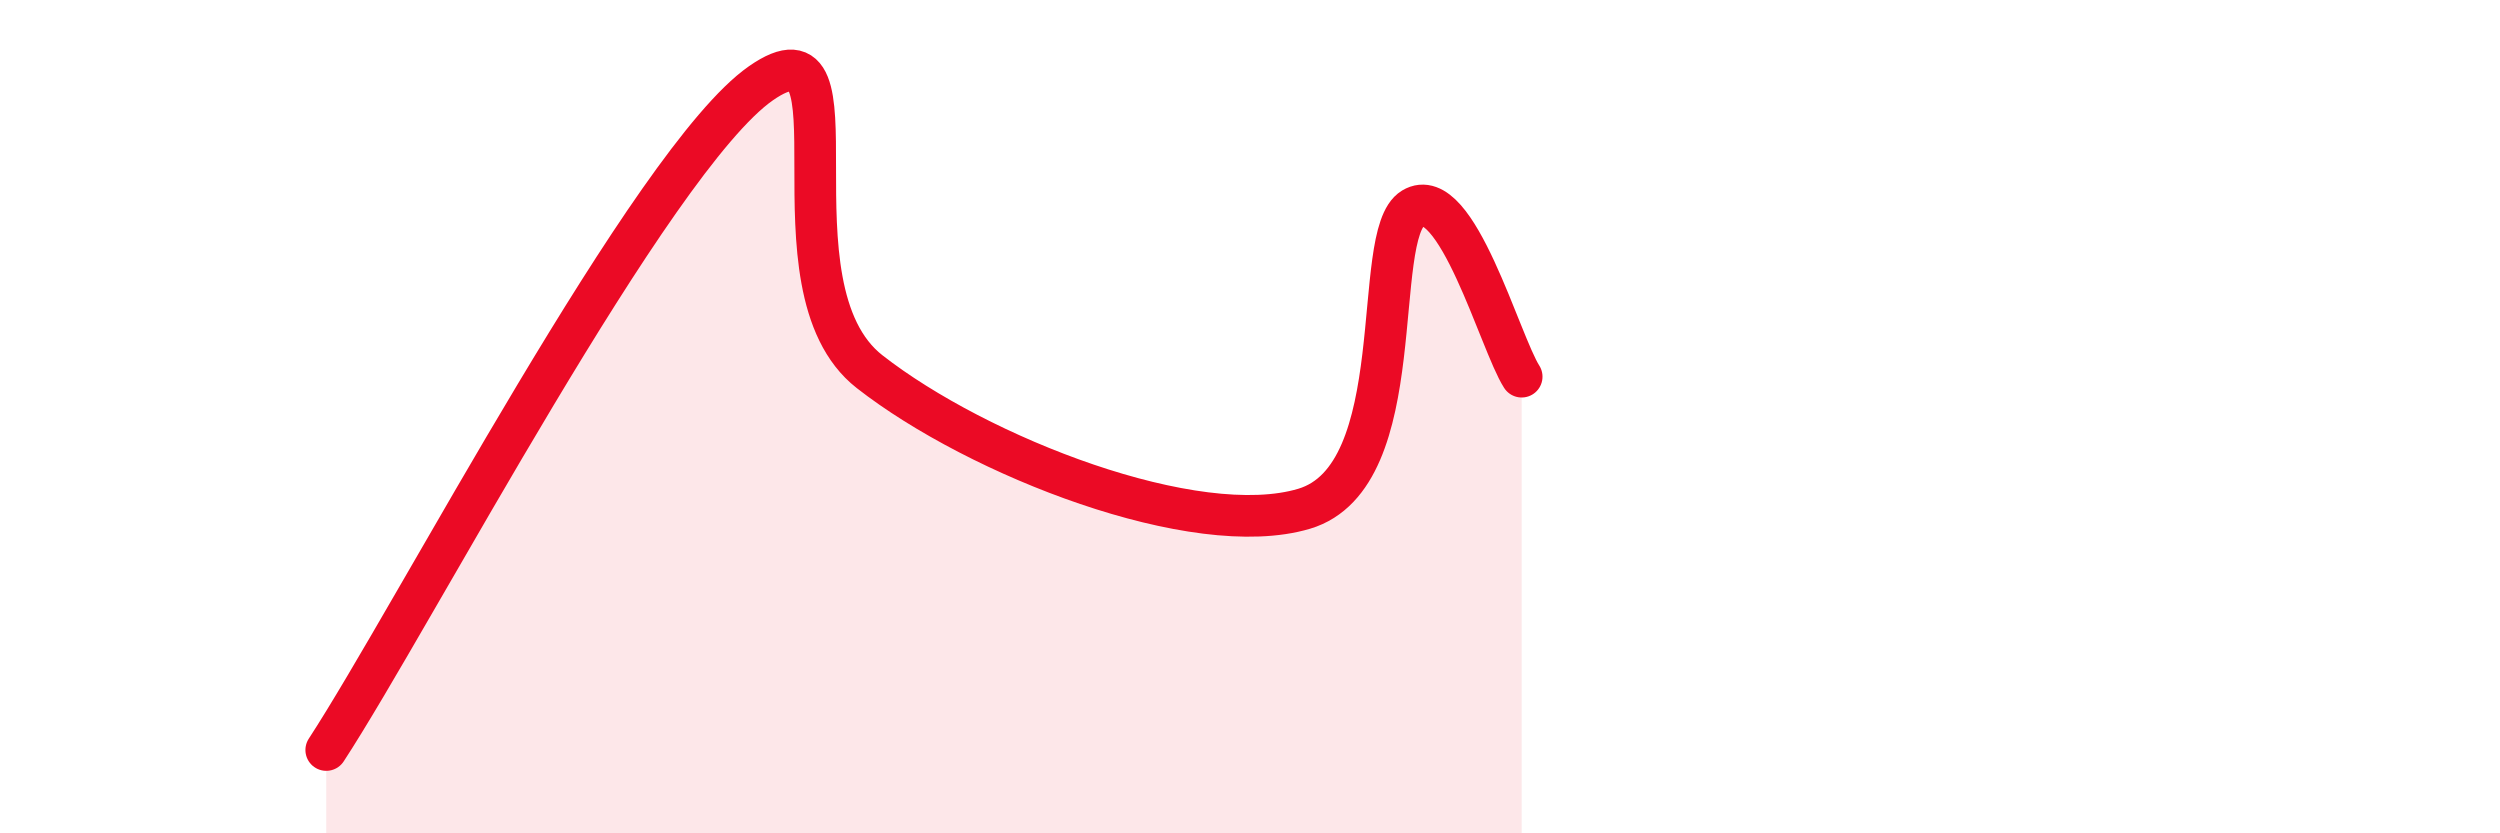 
    <svg width="60" height="20" viewBox="0 0 60 20" xmlns="http://www.w3.org/2000/svg">
      <path
        d="M 7.83,18 C 9.92,14.8 15.65,3.82 18.26,2 C 20.87,0.18 18.26,6.88 20.87,8.92 C 23.48,10.96 28.69,12.99 31.3,12.21 C 33.91,11.43 32.87,5.63 33.91,5 C 34.95,4.37 36,8.23 36.52,9.04L36.52 20L7.83 20Z"
        fill="#EB0A25"
        opacity="0.1"
        stroke-linecap="round"
        stroke-linejoin="round"
      />
      <path
        d="M 7.83,18 C 9.92,14.8 15.65,3.82 18.26,2 C 20.87,0.18 18.26,6.88 20.87,8.92 C 23.48,10.96 28.69,12.99 31.3,12.21 C 33.91,11.43 32.87,5.63 33.91,5 C 34.95,4.37 36,8.23 36.52,9.04"
        stroke="#EB0A25"
        stroke-width="1"
        fill="none"
        stroke-linecap="round"
        stroke-linejoin="round"
      />
    </svg>
  